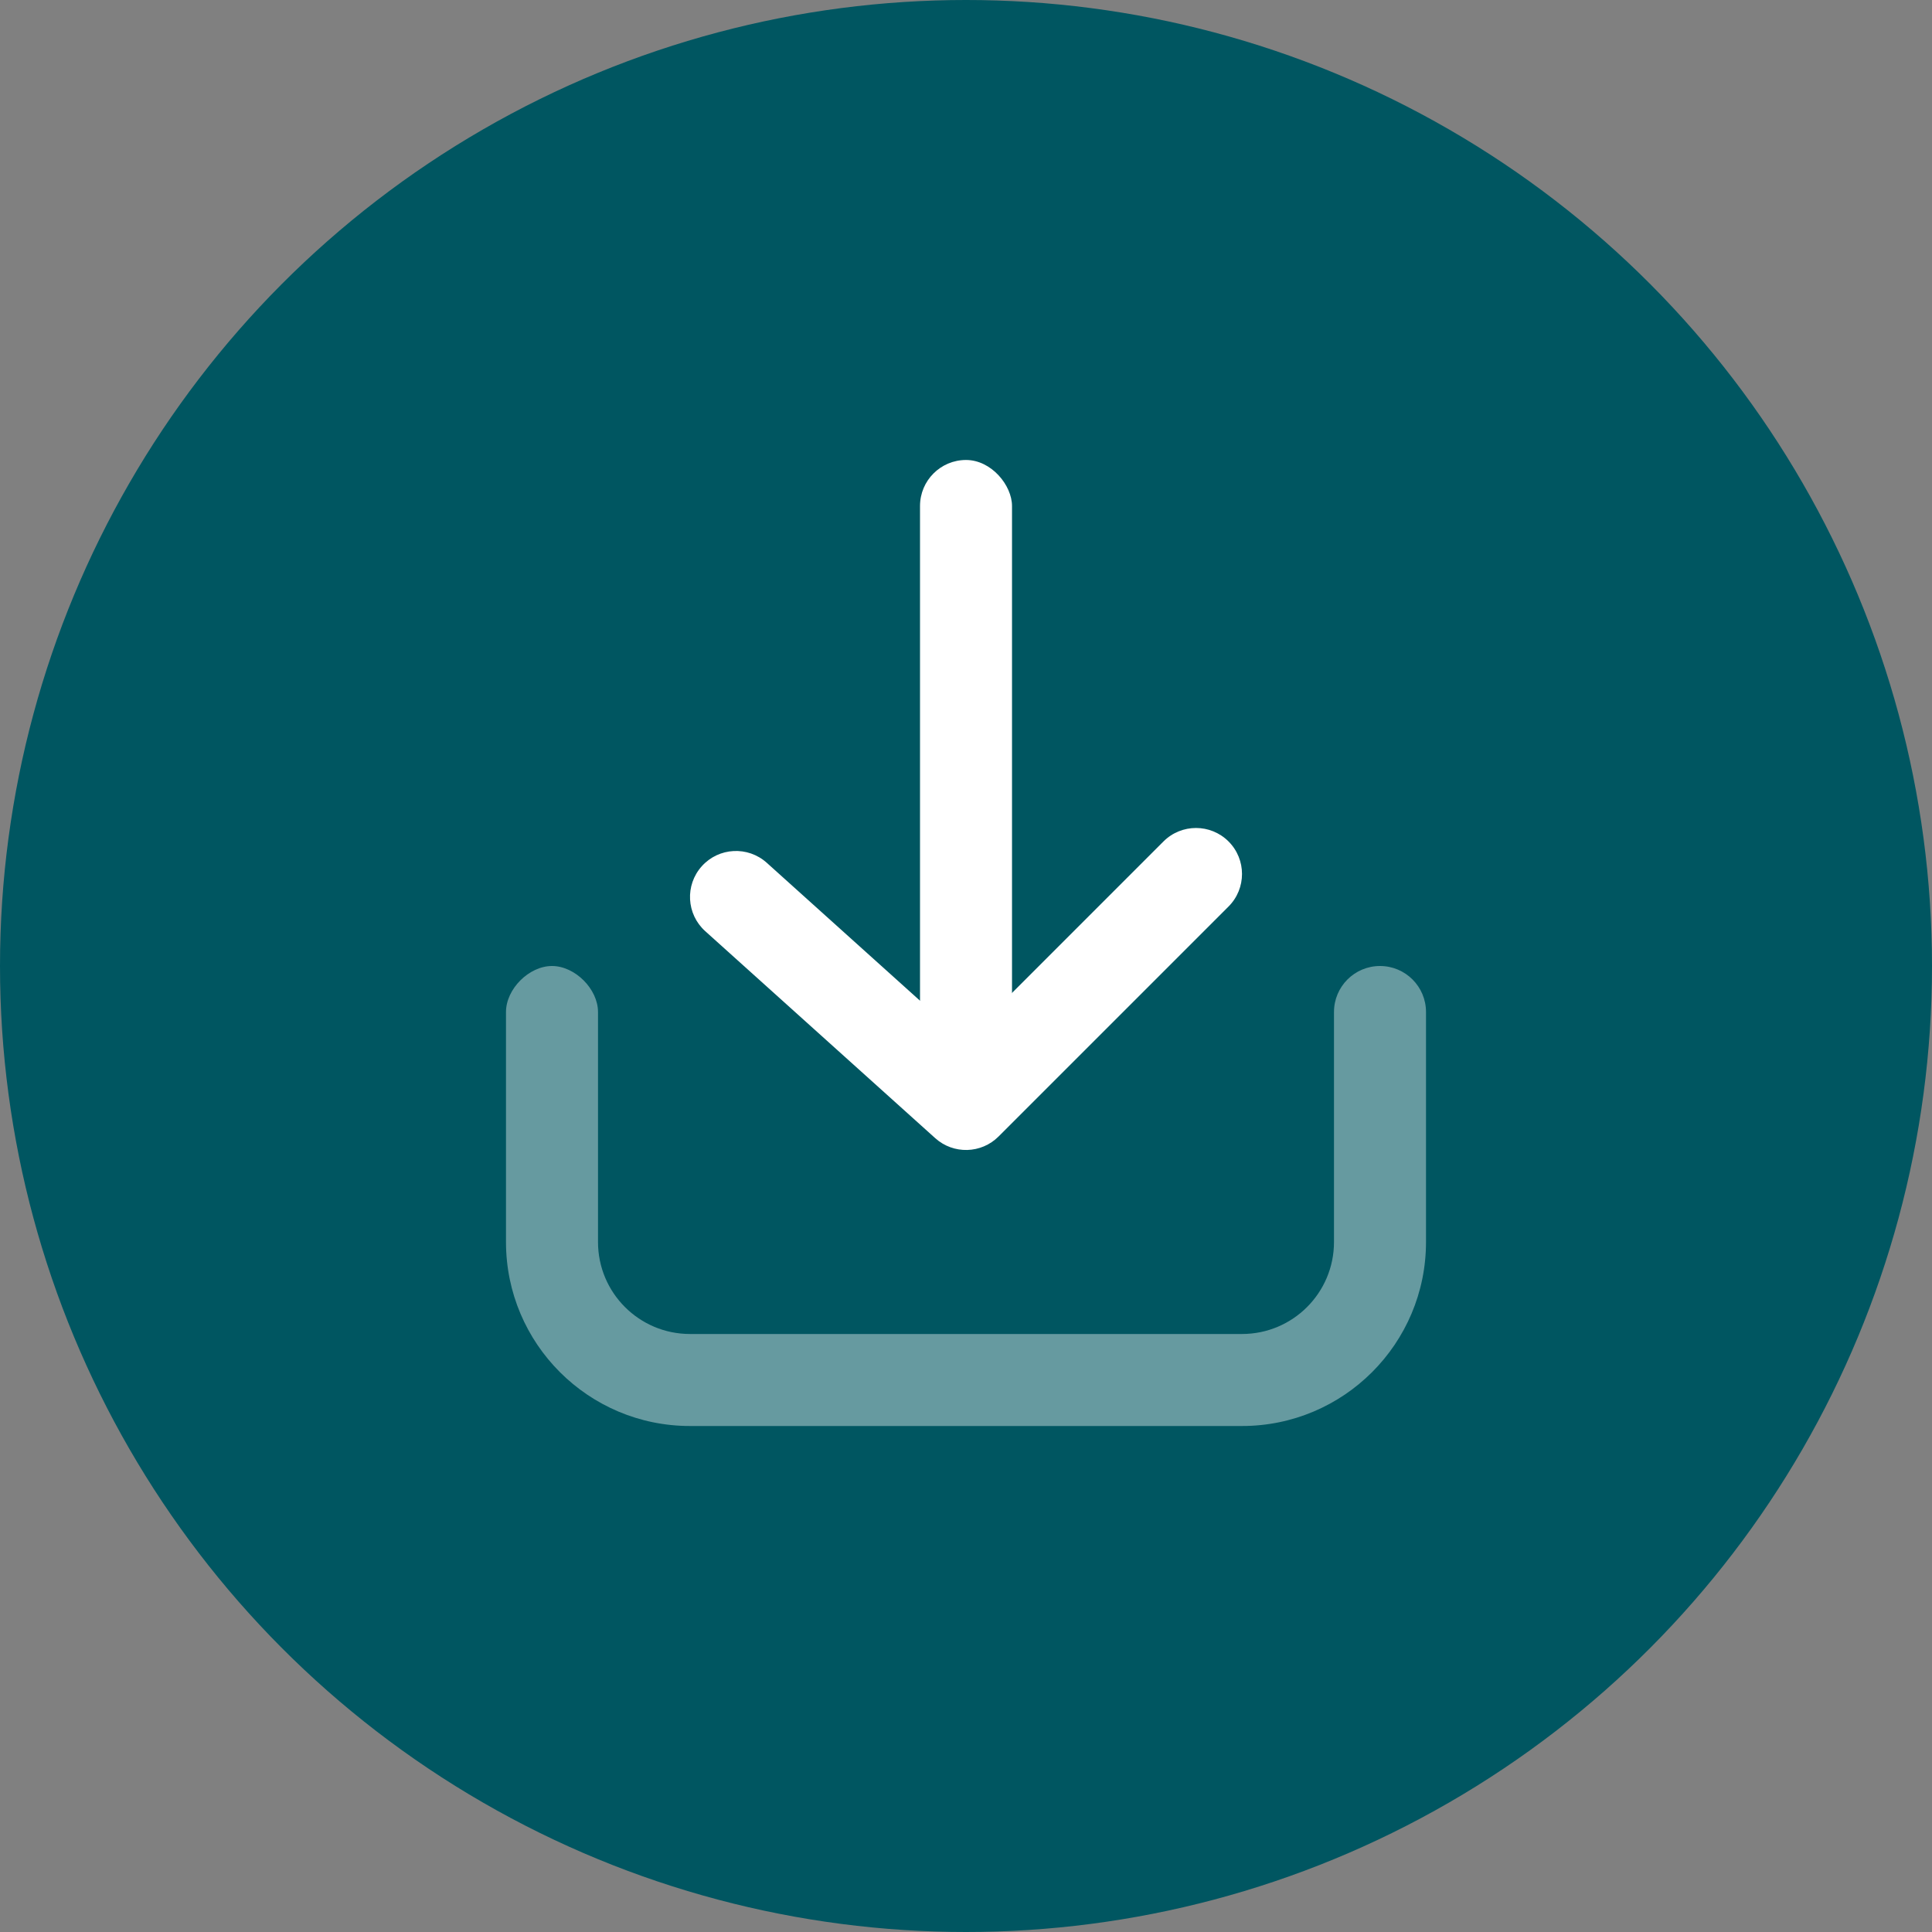 <?xml version="1.0" encoding="UTF-8"?>
<svg width="70px" height="70px" viewBox="0 0 70 70" version="1.1" xmlns="http://www.w3.org/2000/svg" xmlns:xlink="http://www.w3.org/1999/xlink">
    <rect x="0" y="0" width="70" height="70" fill="#808080" stroke="none"/>
    <title>91AB8537-17C9-4ADA-9476-BF67AE33F4CF</title>
    <g id="Page-1" stroke="none" stroke-width="1" fill="none" fill-rule="evenodd">
        <g id="LCNL-SEM-Desktop" transform="translate(-943, -918)">
            <g id="Group-7" transform="translate(943, 918)">
                <circle id="Oval-Copy-2" fill="#005661" cx="35" cy="35" r="35"></circle>
                <g id="Download-Copy" transform="translate(15, 15)">
                    <rect id="bound" x="0" y="0" width="40" height="40"></rect>
                    <path d="M3.333,21.667 C3.333,20.833 4.167,20 5,20 C5.833,20 6.667,20.833 6.667,21.667 C6.667,22.222 6.667,25 6.667,30 C6.667,31.841 8.159,33.333 10,33.333 L30,33.333 C31.841,33.333 33.333,31.841 33.333,30 L33.333,21.667 C33.333,20.746 34.08,20 35,20 C35.92,20 36.667,20.746 36.667,21.667 L36.667,30 C36.667,33.682 33.682,36.667 30,36.667 L10,36.667 C6.318,36.667 3.333,33.682 3.333,30 C3.333,25 3.333,22.222 3.333,21.667 Z" id="Path-57" fill="#FFFFFF" opacity="0.4"></path>
                    <rect id="Rectangle" fill="#FFFFFF" transform="translate(20, 13.333) rotate(-180) translate(-20, -13.333) " x="18.333" y="1.667" width="3.333" height="23.333" rx="1.667"></rect>
                    <path d="M12.845,26.179 C12.194,26.829 11.139,26.829 10.488,26.179 C9.837,25.528 9.837,24.472 10.488,23.821 L18.821,15.488 C19.448,14.861 20.456,14.835 21.115,15.428 L29.448,22.928 C30.132,23.544 30.188,24.597 29.572,25.282 C28.956,25.966 27.903,26.021 27.218,25.405 L20.06,18.963 L12.845,26.179 Z" id="Path-102" fill="#FFFFFF" transform="translate(20, 20.833) rotate(-180) translate(-20, -20.833) "></path>
                </g>
            </g>
        </g>
    </g>
</svg>